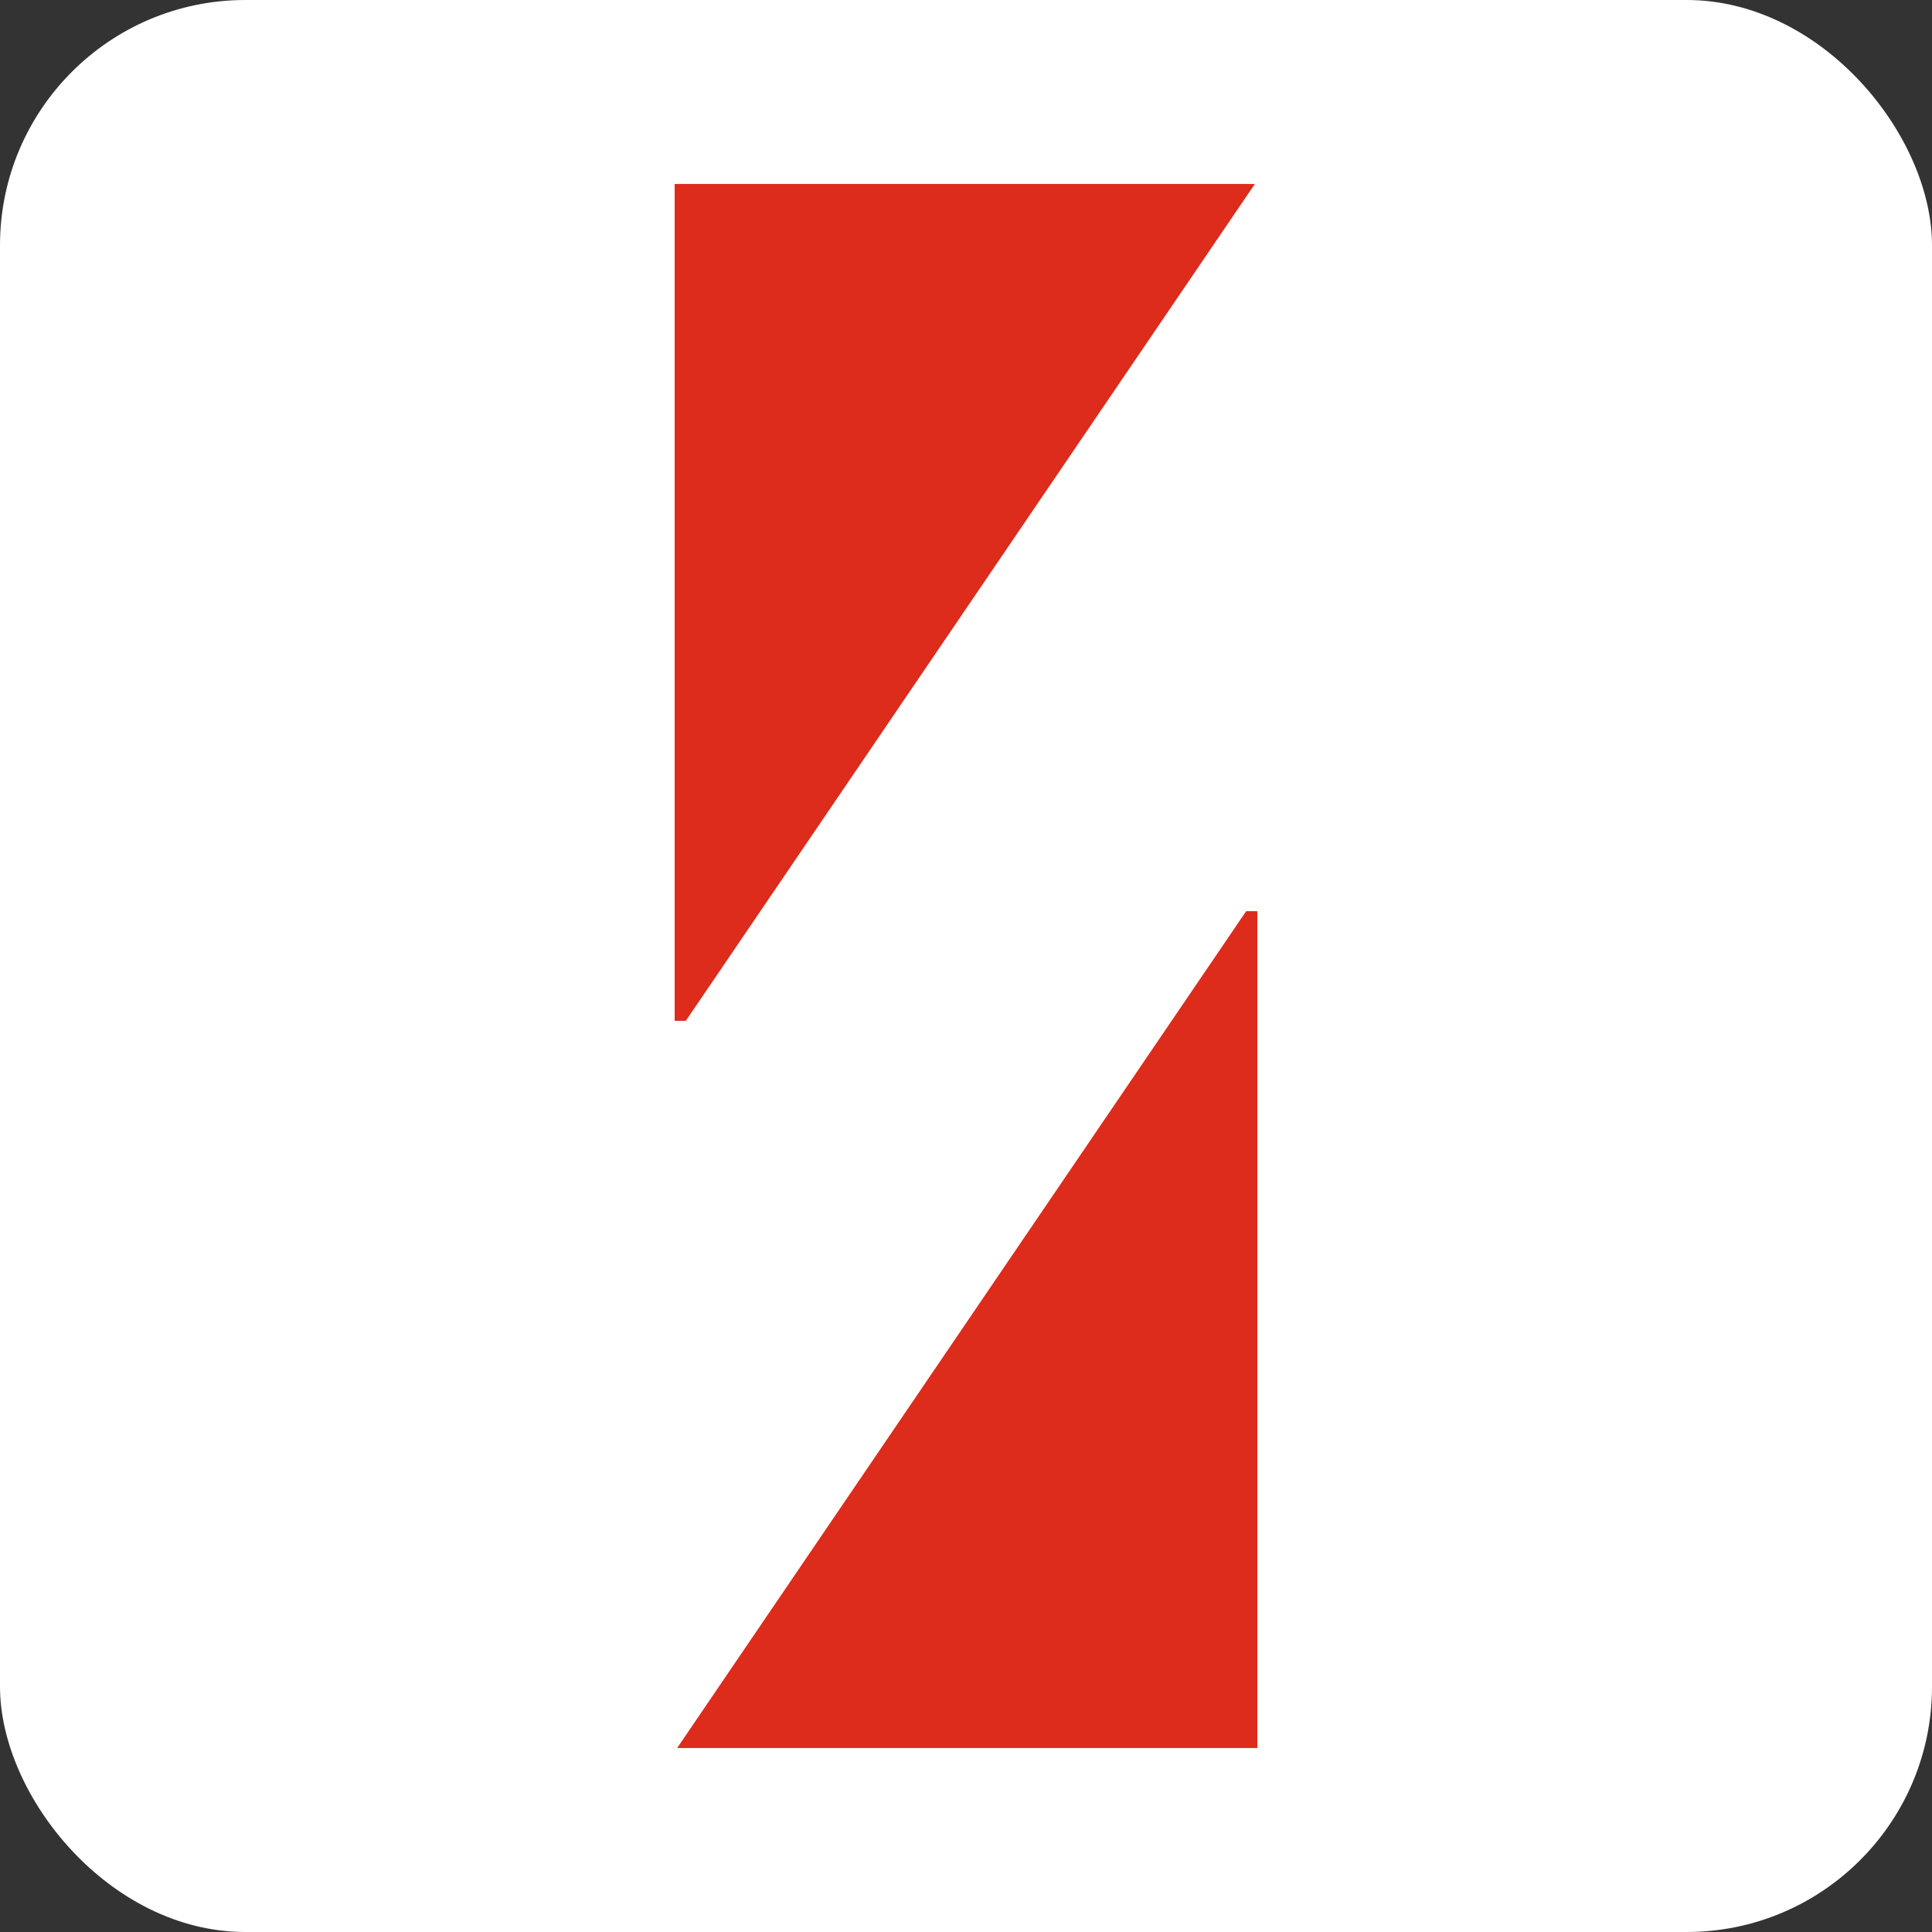 <?xml version="1.0" encoding="UTF-8"?> <svg xmlns="http://www.w3.org/2000/svg" width="63" height="63" viewBox="0 0 63 63" fill="none"><rect x="0" y="0" width="63" height="63" fill="#333333" stroke="none"/><rect width="63" height="63" rx="8" fill="white"></rect><path d="M41 29.712V57H22.081L40.636 29.712H41Z" fill="#DD2B1C"></path><path d="M22 33.288V6H40.919L22.364 33.288H22Z" fill="#DD2B1C"></path></svg> 